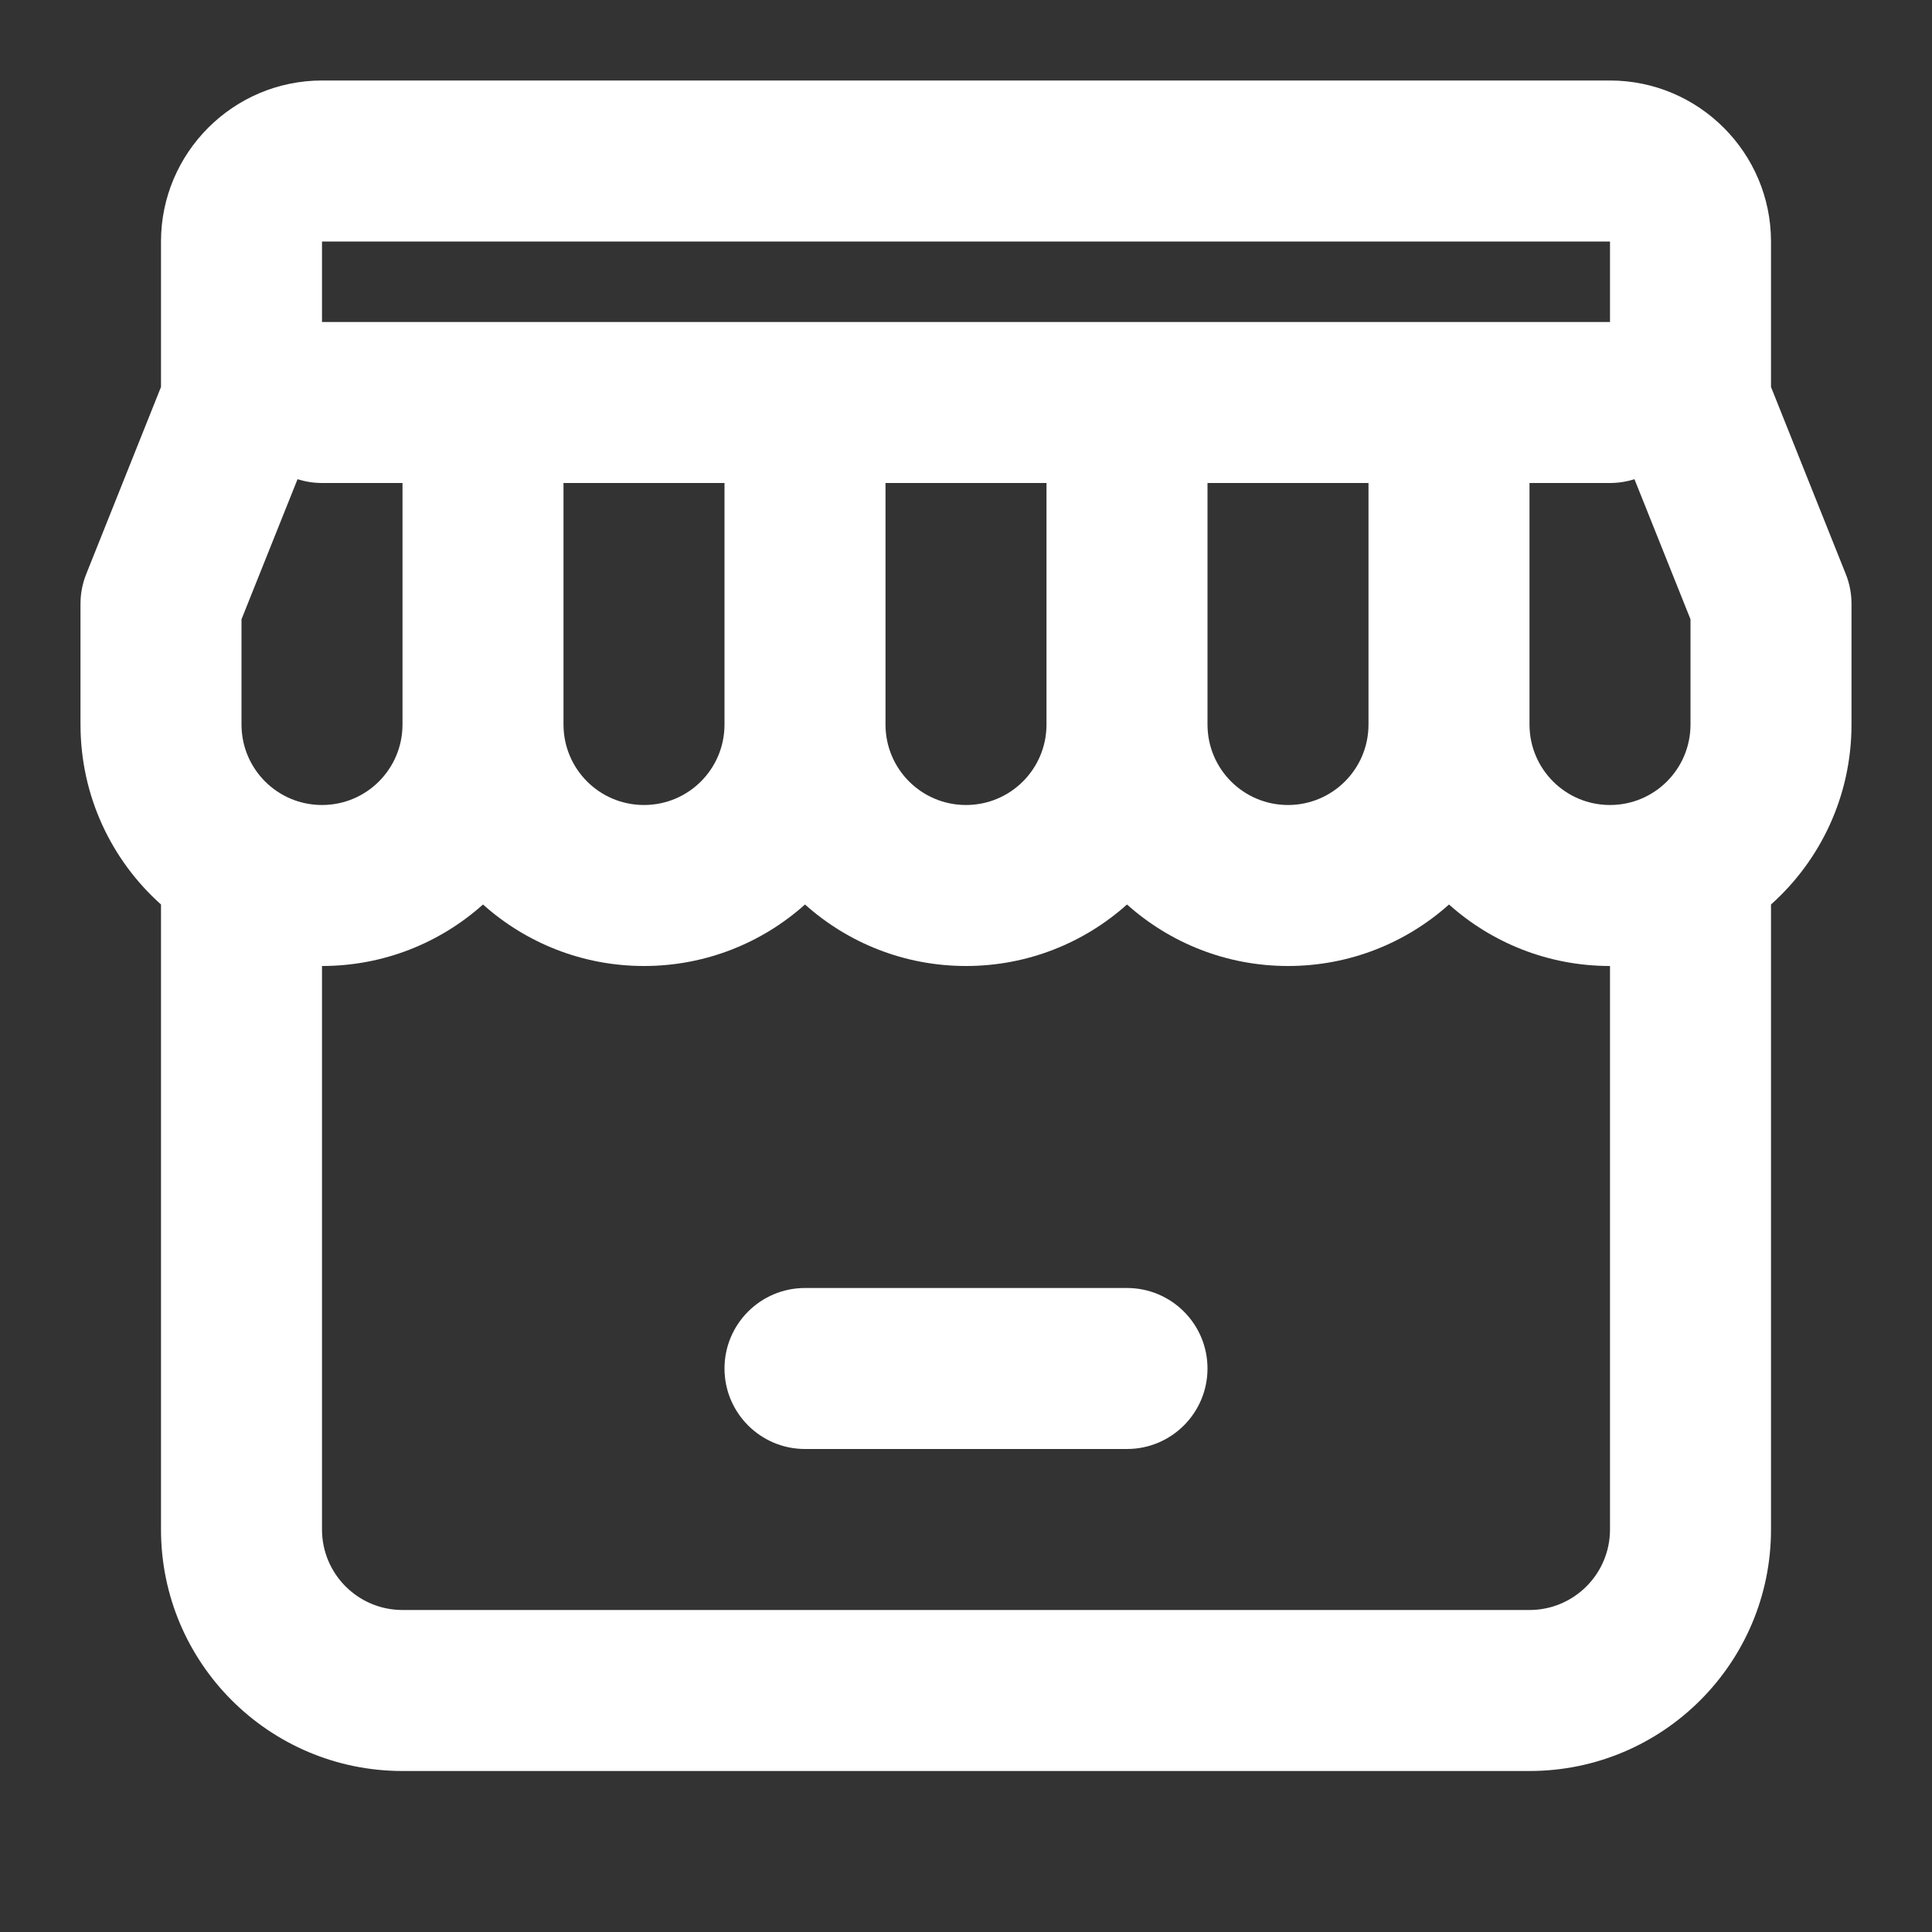 <?xml version="1.0" encoding="UTF-8"?>
<svg xmlns="http://www.w3.org/2000/svg" width="24" height="24" viewBox="0 0 24 24" fill="none">
  <rect x="0" y="0" width="24" height="24" fill="#333333" stroke="none"/>
  <path d="M10 16C9.448 16 9 16.448 9 17C9 17.552 9.448 18 10 18H14C14.552 18 15 17.552 15 17C15 16.448 14.552 16 14 16H10Z" fill="white"></path>
  <path fill-rule="evenodd" clip-rule="evenodd" d="M2 3C2 1.898 2.898 1 4 1H20C21.102 1 22 1.898 22 3V4.807L22.928 7.129C22.976 7.247 23 7.373 23 7.5V9C23 9.889 22.614 10.687 22 11.236V19C22 20.657 20.657 22 19 22H5C3.343 22 2 20.657 2 19V11.236C1.386 10.687 1 9.889 1 9V7.5C1 7.373 1.024 7.247 1.072 7.129L2 4.807V3ZM18 11.236C18.531 11.711 19.232 12 20 12V19C20 19.552 19.552 20 19 20H5C4.448 20 4 19.552 4 19V12C4.768 12 5.469 11.711 6 11.236C6.531 11.711 7.232 12 8 12C8.768 12 9.469 11.711 10 11.236C10.531 11.711 11.232 12 12 12C12.768 12 13.469 11.711 14 11.236C14.531 11.711 15.232 12 16 12C16.768 12 17.469 11.711 18 11.236ZM11 9C11 9.553 11.447 10 12 10C12.553 10 13 9.553 13 9V6H11V9ZM15 9C15 9.553 15.447 10 16 10C16.553 10 17 9.553 17 9V6H15V9ZM20 10C19.447 10 19 9.553 19 9V6H20C20.106 6 20.208 5.983 20.304 5.953L21 7.693V9C21 9.553 20.553 10 20 10ZM3 7.693L3.696 5.953C3.792 5.983 3.894 6 4 6H5V9C5 9.553 4.553 10 4 10C3.447 10 3 9.553 3 9V7.693ZM8 10C7.447 10 7 9.553 7 9V6H9V9C9 9.553 8.553 10 8 10ZM20 3V4H4V3H20Z" fill="white"></path>
</svg>
